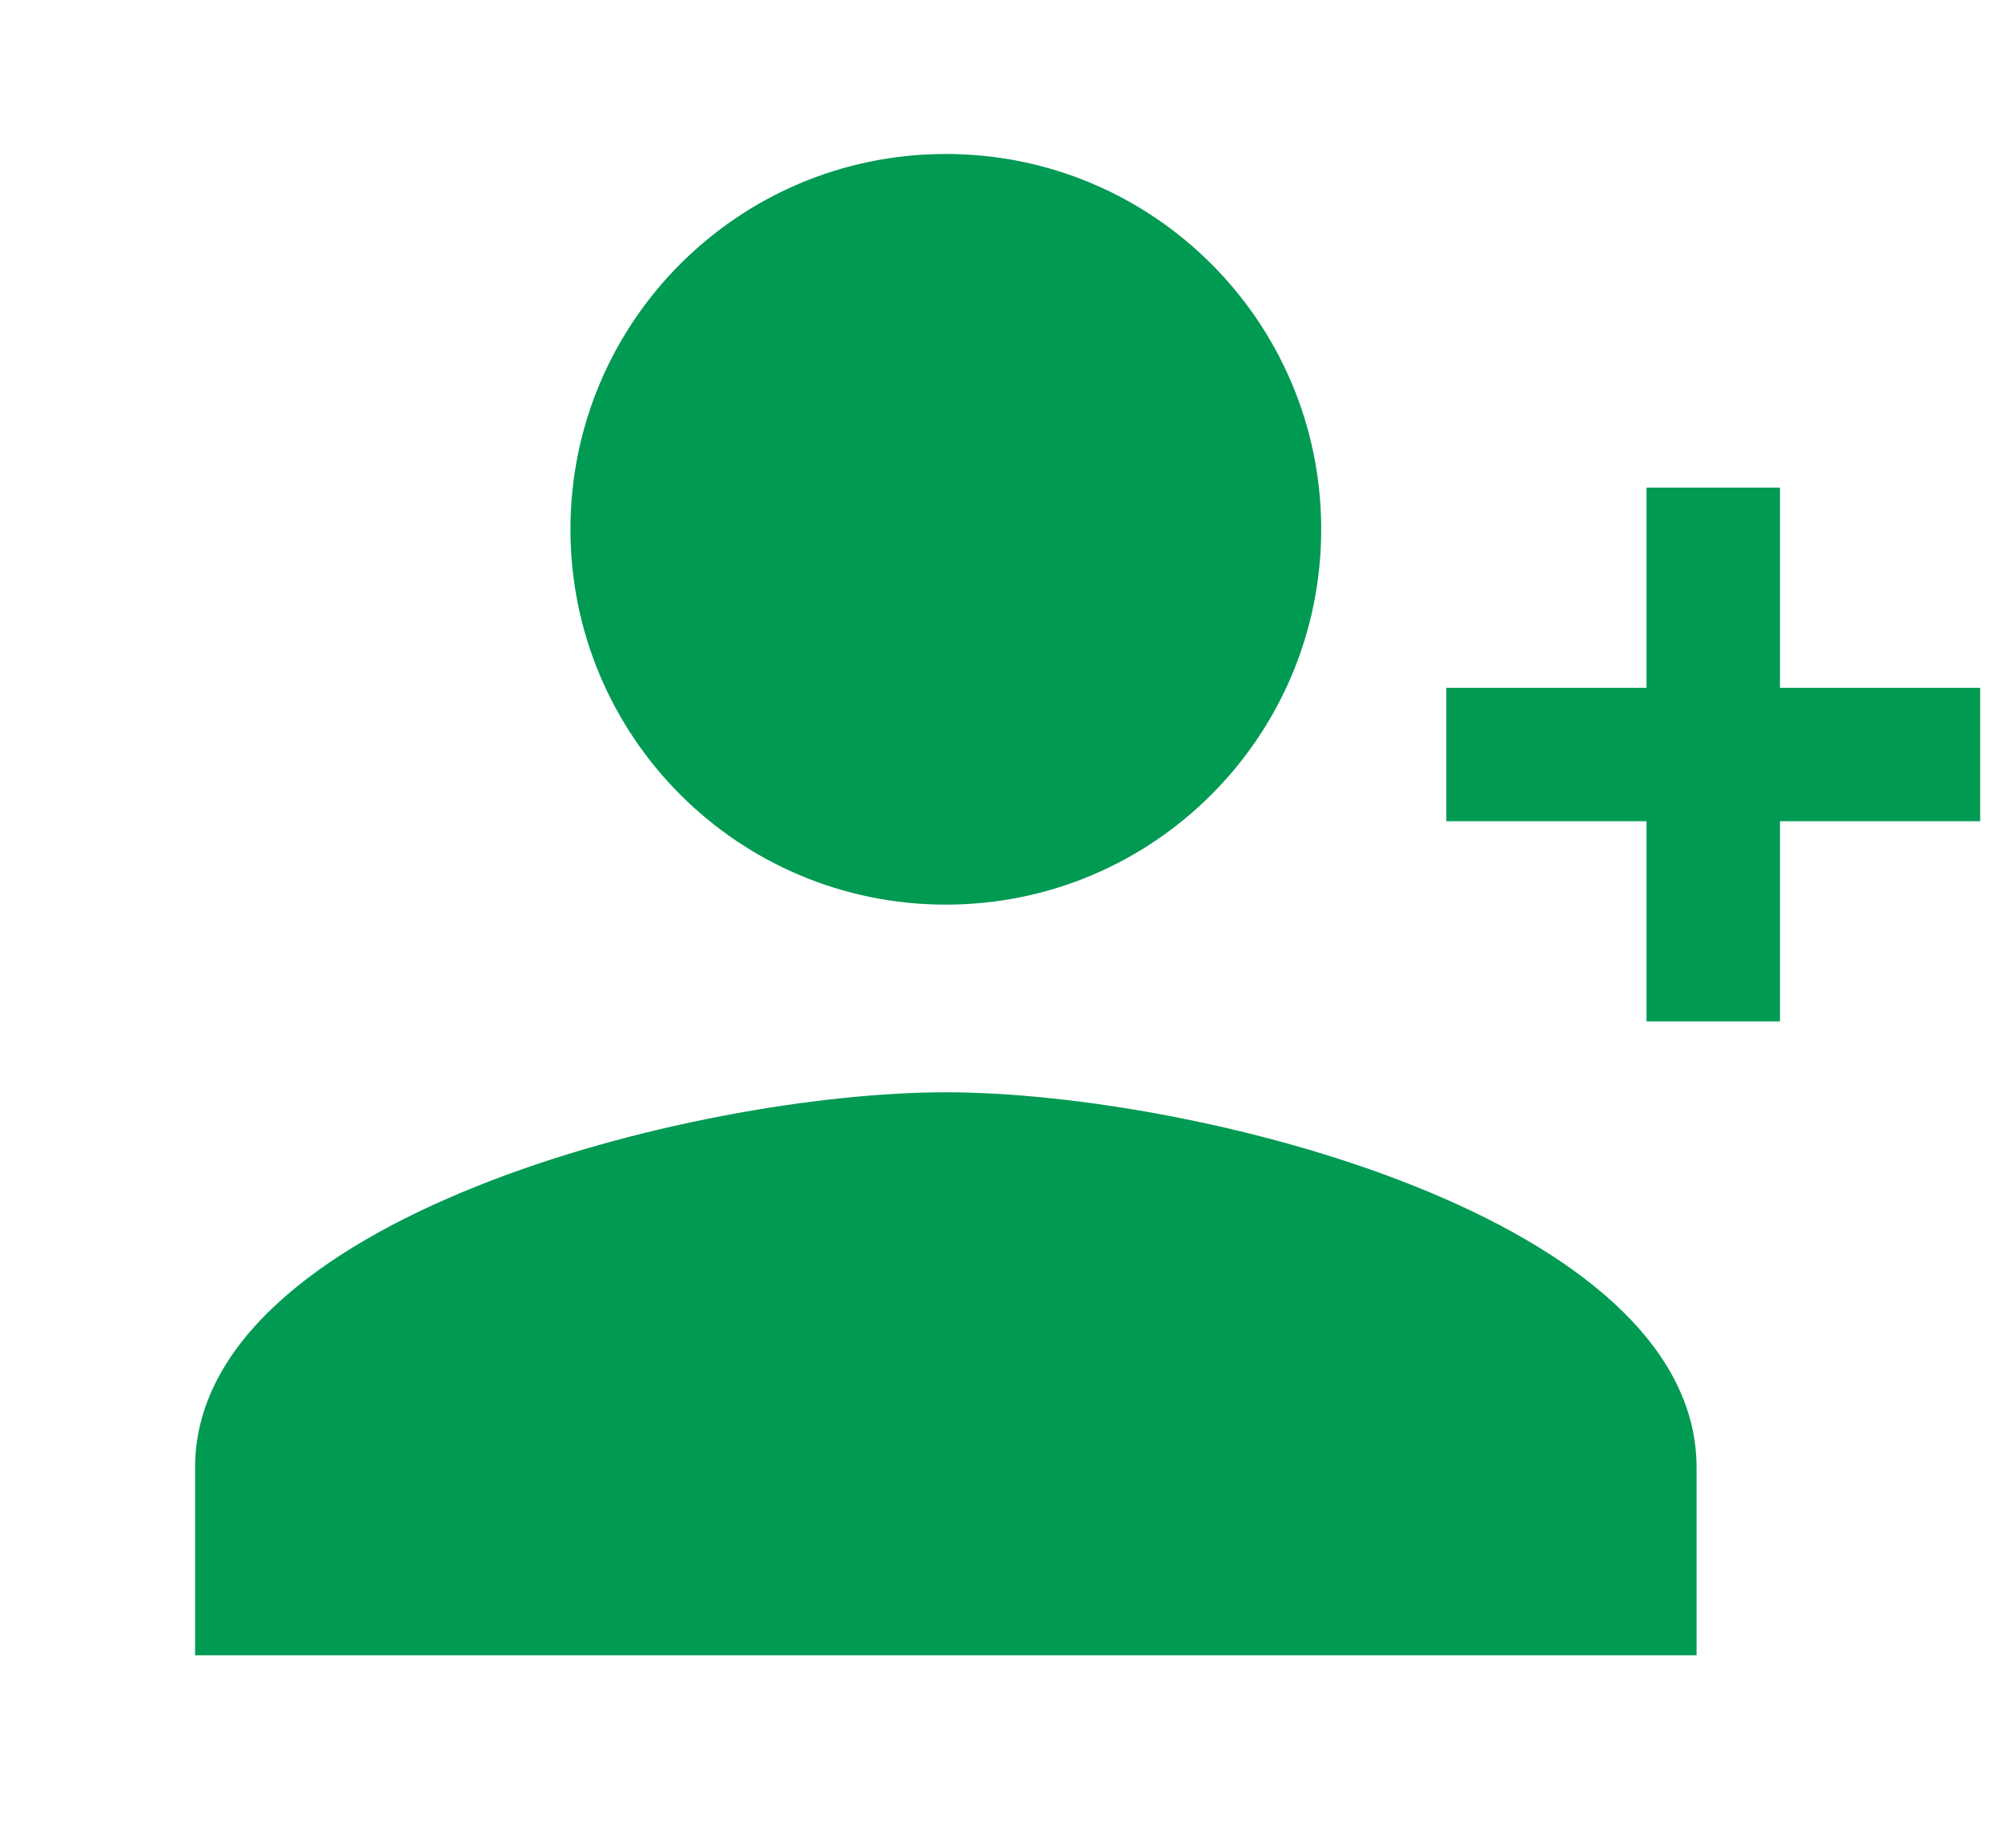 <svg width="52" height="48" viewBox="0 0 52 48" fill="none" xmlns="http://www.w3.org/2000/svg">
<path d="M24.567 23.5C29.953 23.5 34.317 19.137 34.317 13.75C34.317 8.363 29.953 4 24.567 4C19.18 4 14.817 8.363 14.817 13.75C14.817 19.137 19.18 23.5 24.567 23.5ZM24.567 28.375C18.058 28.375 5.067 31.641 5.067 38.125V43H44.067V38.125C44.067 31.641 31.075 28.375 24.567 28.375Z" fill="#009A53"/>
<path d="M42.767 26.533H46.233V21.333H51.433V17.867H46.233V12.667H42.767V17.867H37.567V21.333H42.767V26.533Z" fill="#009A53"/>
</svg>
